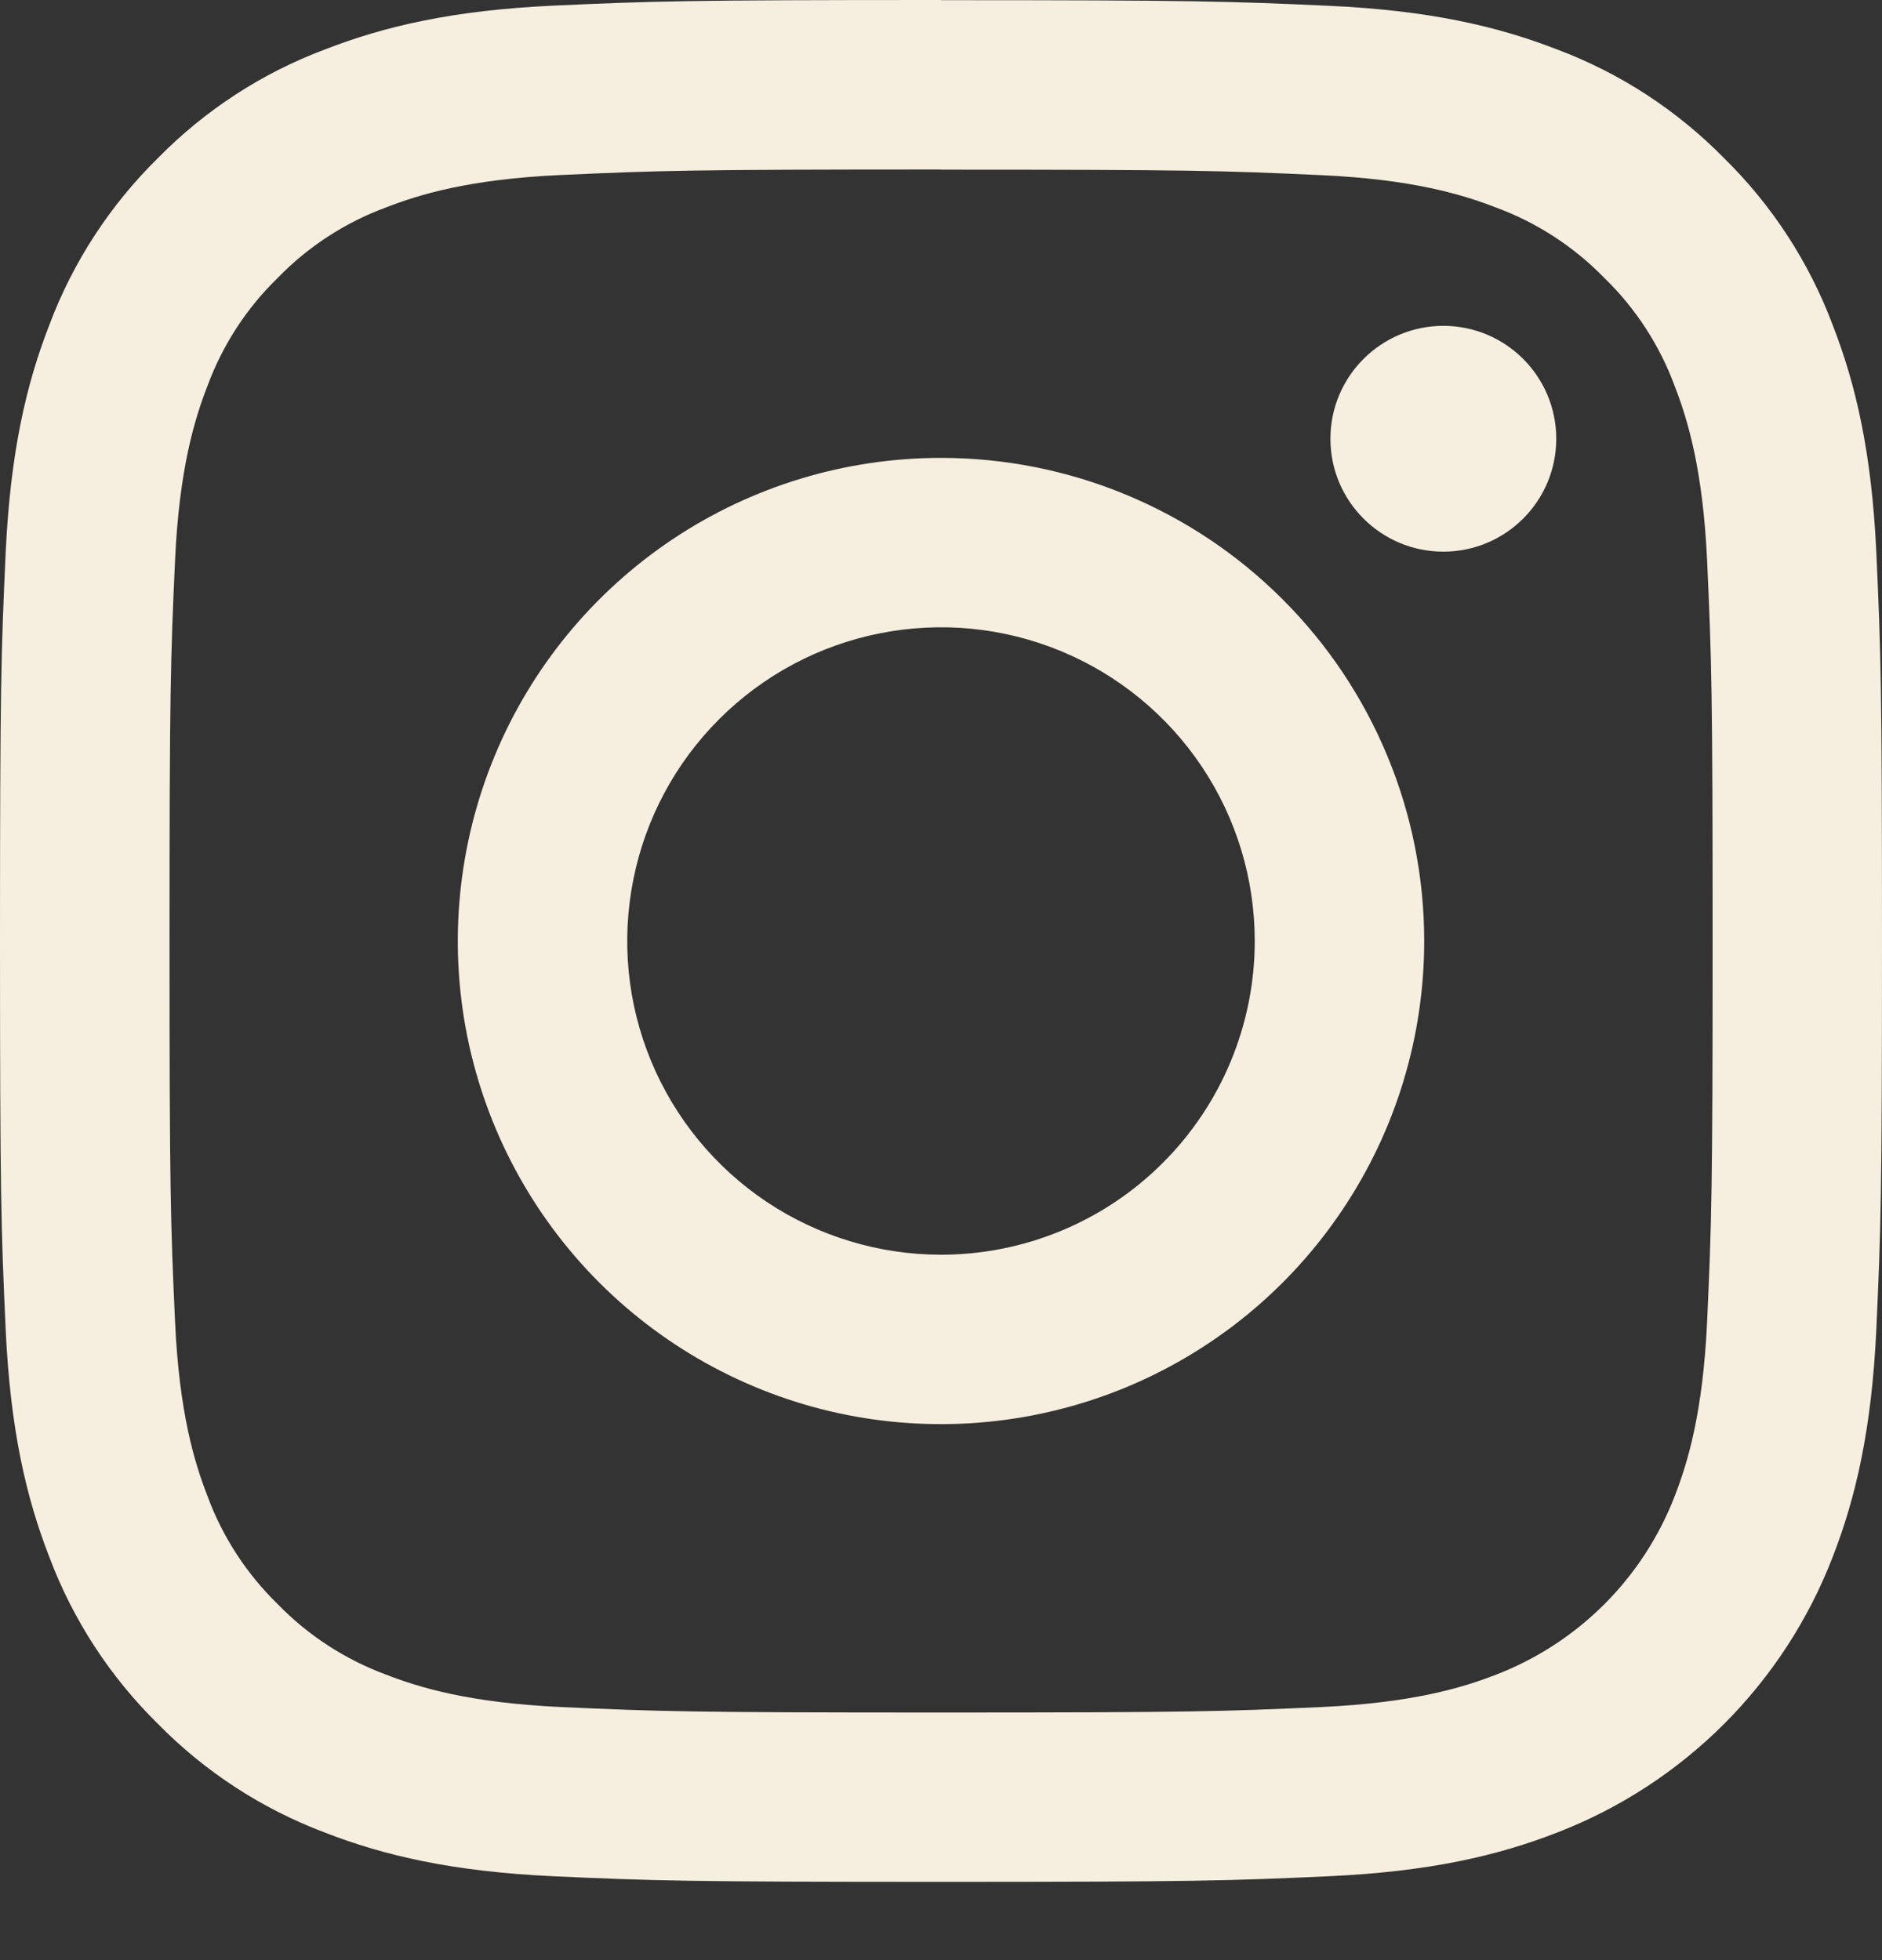 <svg width="24" height="25" viewBox="0 0 24 25" fill="none" xmlns="http://www.w3.org/2000/svg">
<rect x="0" y="0" width="24" height="25" fill="#333333" stroke="none"/>
<path fill-rule="evenodd" clip-rule="evenodd" d="M12 5.84C10.781 5.84 9.59 6.201 8.577 6.878C7.563 7.556 6.773 8.518 6.307 9.644C5.841 10.77 5.719 12.009 5.956 13.204C6.194 14.399 6.781 15.497 7.643 16.359C8.505 17.221 9.603 17.808 10.798 18.046C11.993 18.283 13.232 18.161 14.358 17.695C15.484 17.228 16.446 16.439 17.123 15.425C17.801 14.412 18.162 13.221 18.162 12.002C18.162 11.193 18.003 10.391 17.693 9.644C17.383 8.896 16.93 8.217 16.357 7.645C15.785 7.072 15.106 6.619 14.358 6.309C13.611 5.999 12.809 5.84 12 5.84ZM12 16.003C11.209 16.003 10.435 15.768 9.777 15.329C9.119 14.889 8.606 14.264 8.303 13.533C8 12.802 7.921 11.998 8.076 11.221C8.23 10.445 8.611 9.732 9.171 9.173C9.73 8.613 10.443 8.232 11.219 8.078C11.996 7.923 12.8 8.002 13.531 8.305C14.262 8.608 14.887 9.121 15.327 9.779C15.767 10.437 16.001 11.211 16.001 12.002C16.001 13.063 15.58 14.081 14.829 14.831C14.079 15.582 13.061 16.003 12 16.003Z" fill="#F6EEDE"/>
<path d="M19.846 5.596C19.846 6.391 19.201 7.036 18.406 7.036C17.611 7.036 16.966 6.391 16.966 5.596C16.966 4.801 17.611 4.156 18.406 4.156C19.201 4.156 19.846 4.801 19.846 5.596Z" fill="#F6EEDE"/>
<path fill-rule="evenodd" clip-rule="evenodd" d="M12.002 0C8.743 0 8.334 0.014 7.054 0.072C5.774 0.131 4.903 0.335 4.14 0.632C3.339 0.933 2.614 1.405 2.014 2.016C1.404 2.616 0.931 3.341 0.63 4.142C0.333 4.904 0.131 5.778 0.072 7.055C0.014 8.332 0 8.743 0 12.002C0 15.261 0.014 15.67 0.072 16.95C0.131 18.23 0.333 19.099 0.63 19.861C0.931 20.662 1.404 21.387 2.014 21.987C2.614 22.598 3.339 23.07 4.14 23.372C4.903 23.669 5.776 23.871 7.053 23.93C8.33 23.988 8.742 24.002 12.001 24.002C15.26 24.002 15.669 23.988 16.949 23.93C18.229 23.871 19.098 23.669 19.86 23.372C20.657 23.064 21.381 22.592 21.986 21.988C22.59 21.383 23.062 20.659 23.37 19.861C23.667 19.099 23.869 18.226 23.928 16.949C23.986 15.672 24 15.26 24 12.001C24 8.742 23.986 8.333 23.928 7.053C23.869 5.773 23.667 4.904 23.37 4.142C23.069 3.342 22.596 2.616 21.986 2.017C21.386 1.406 20.661 0.933 19.86 0.632C19.098 0.335 18.224 0.132 16.947 0.074C15.67 0.016 15.259 0.002 12 0.002L12.002 0ZM12 2.164C15.204 2.164 15.584 2.176 16.849 2.234C18.019 2.287 18.654 2.483 19.078 2.647C19.599 2.839 20.071 3.146 20.459 3.545C20.858 3.932 21.165 4.404 21.357 4.926C21.521 5.349 21.716 5.985 21.77 7.155C21.827 8.42 21.84 8.799 21.84 12.004C21.84 15.208 21.827 15.587 21.77 16.853C21.716 18.023 21.521 18.658 21.357 19.081C21.157 19.599 20.851 20.069 20.459 20.461C20.067 20.853 19.597 21.159 19.079 21.359C18.656 21.523 18.021 21.718 16.851 21.772C15.586 21.829 15.206 21.842 12.002 21.842C8.798 21.842 8.418 21.829 7.153 21.772C5.983 21.718 5.347 21.523 4.924 21.359C4.403 21.166 3.93 20.86 3.543 20.461C3.144 20.073 2.837 19.601 2.645 19.079C2.481 18.656 2.285 18.021 2.232 16.851C2.175 15.585 2.162 15.206 2.162 12.002C2.162 8.798 2.175 8.418 2.232 7.153C2.285 5.983 2.481 5.347 2.645 4.924C2.837 4.403 3.144 3.93 3.543 3.543C3.93 3.144 4.403 2.837 4.924 2.645C5.347 2.481 5.983 2.285 7.153 2.232C8.418 2.175 8.798 2.162 12.002 2.162L12 2.164Z" fill="#F6EEDE"/>
</svg>

